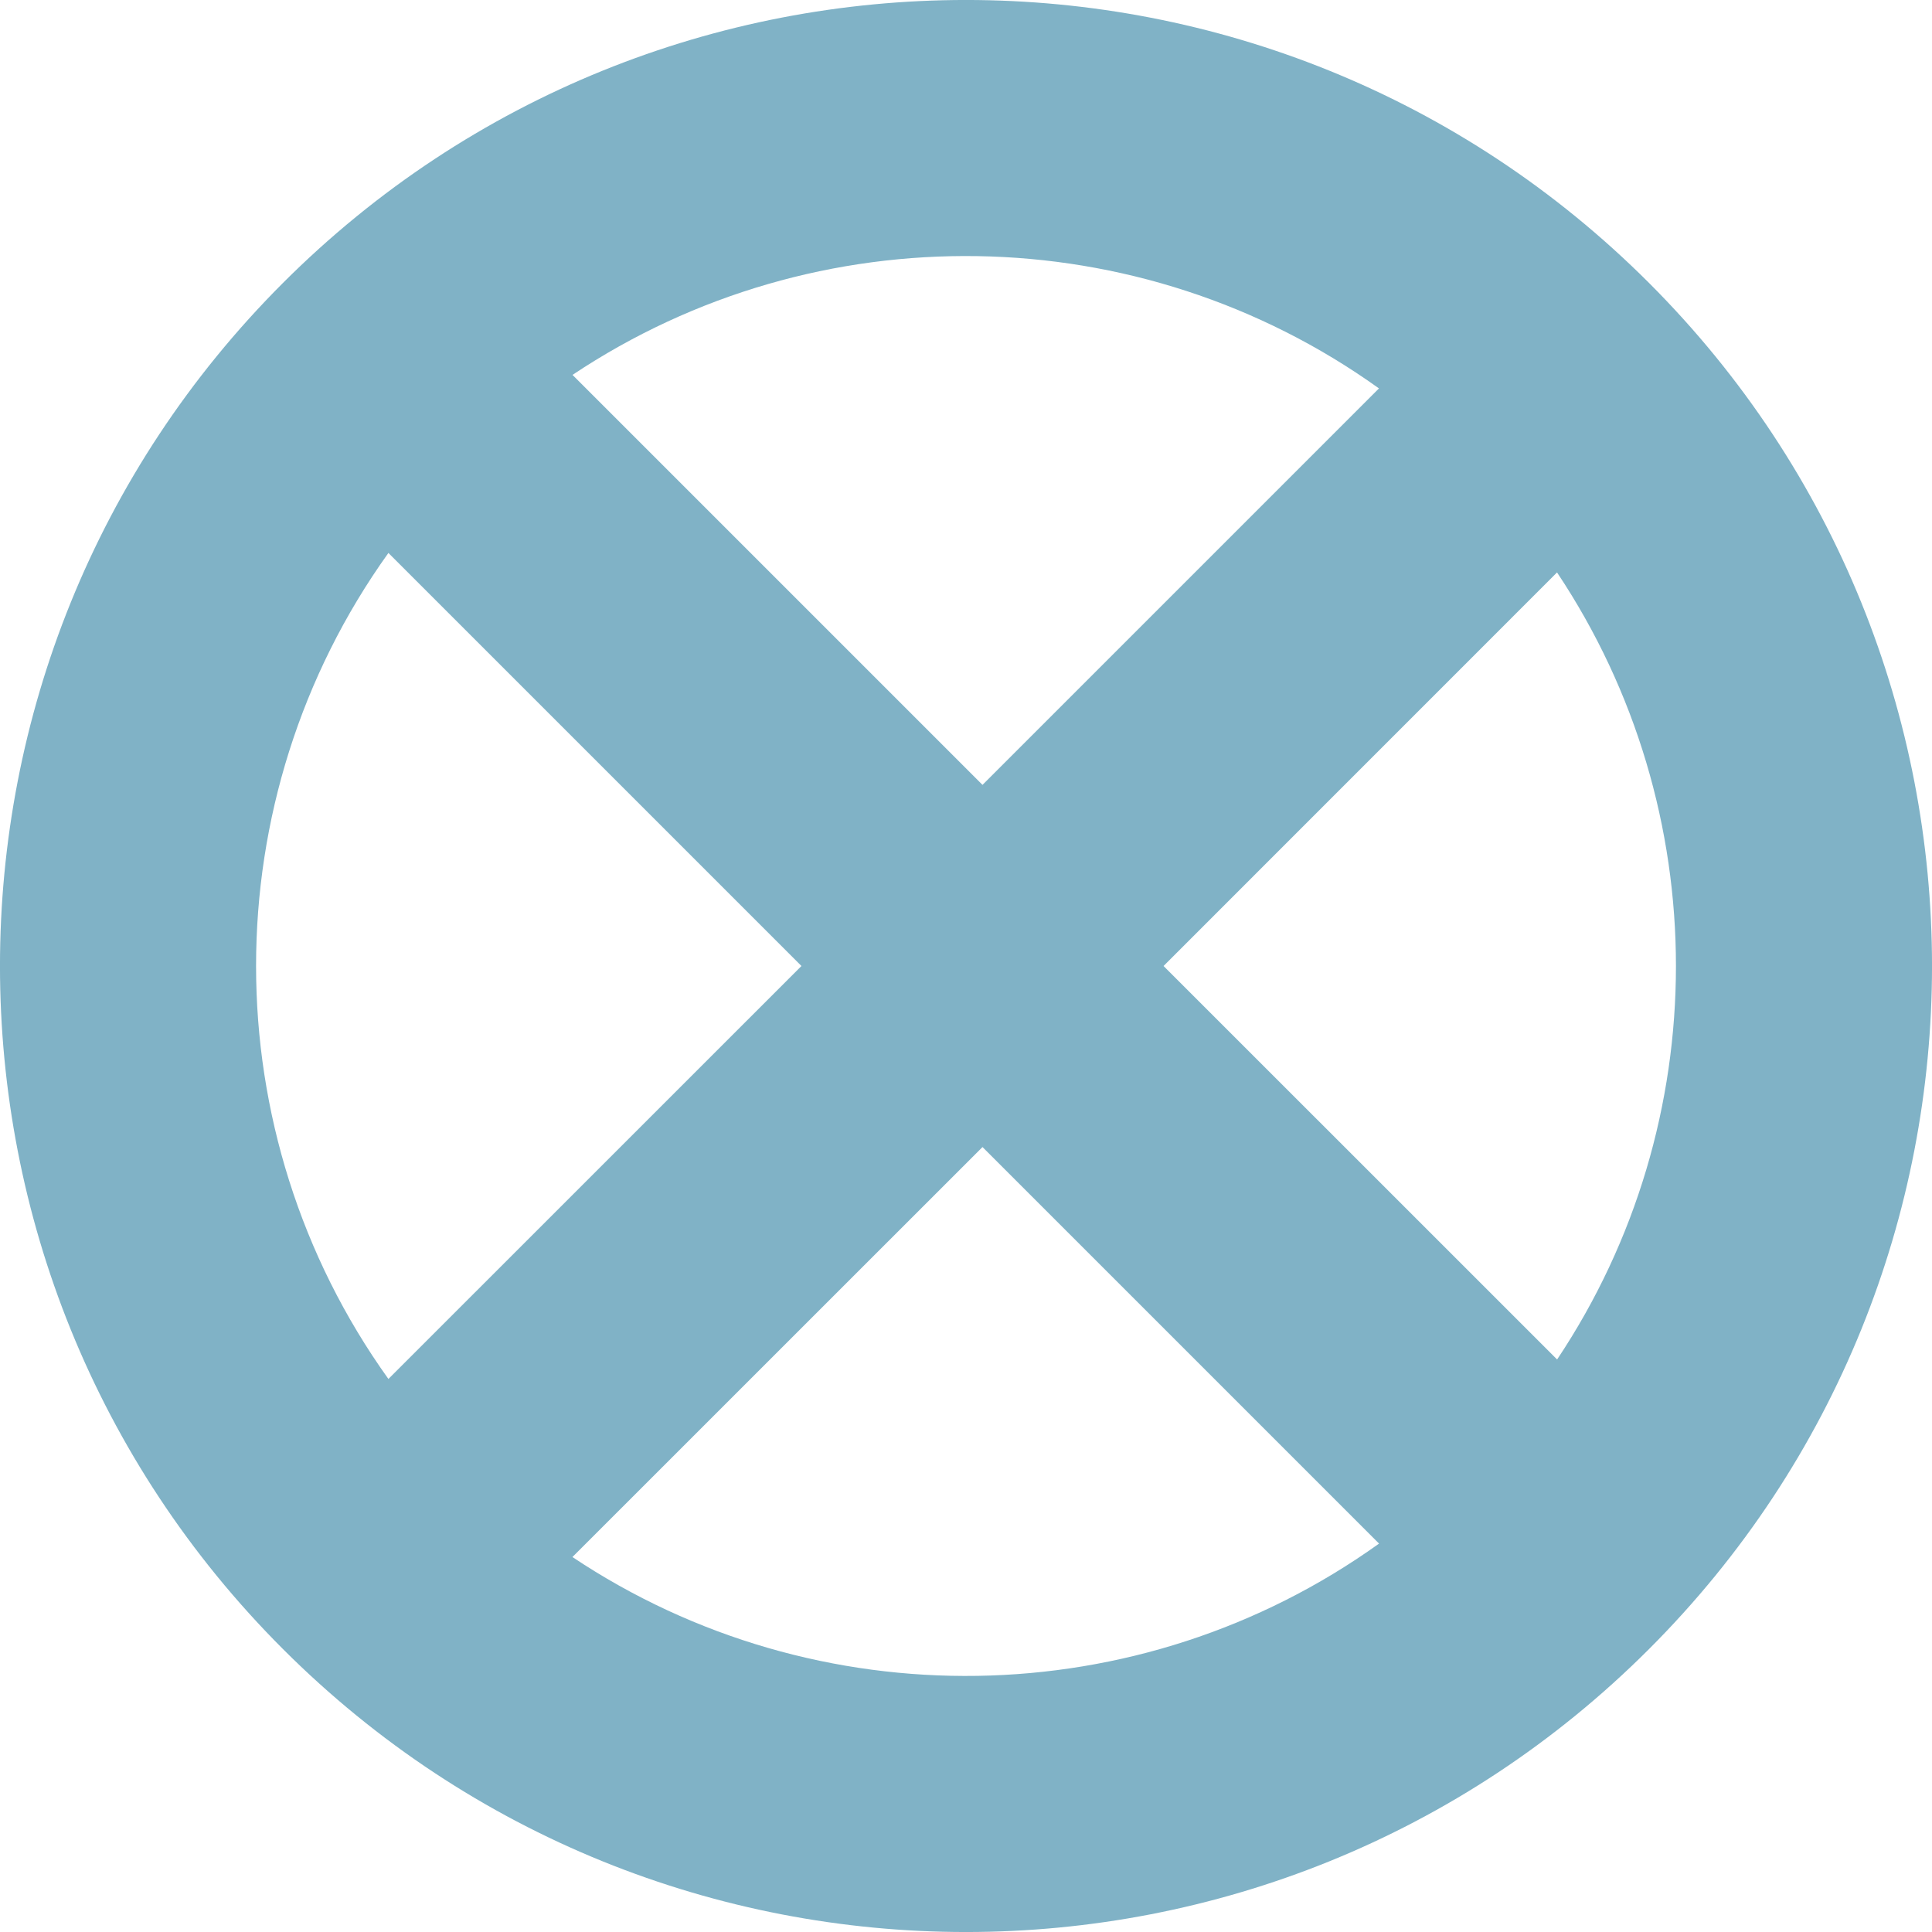 <svg width="24" height="24" viewBox="0 0 24 24" fill="none" xmlns="http://www.w3.org/2000/svg">
<path fill-rule="evenodd" clip-rule="evenodd" d="M7.112 4.657C10.144 2.634 14.152 2.69 17.13 4.825L12.205 9.75L7.112 4.657ZM4.825 6.869C2.633 9.927 2.633 14.072 4.825 17.13L9.956 12L4.825 6.869ZM12.205 14.249L7.111 19.342C10.143 21.366 14.153 21.31 17.131 19.175L12.205 14.249ZM19.343 16.888C21.312 13.938 21.311 10.062 19.342 7.111L14.454 12L19.343 16.888ZM3.515 3.515C8.201 -1.172 15.799 -1.172 20.485 3.515C25.172 8.201 25.172 15.799 20.485 20.485C15.799 25.172 8.201 25.172 3.515 20.485C-1.172 15.799 -1.172 8.201 3.515 3.515Z" fill="#80B2C6"/>
</svg>
